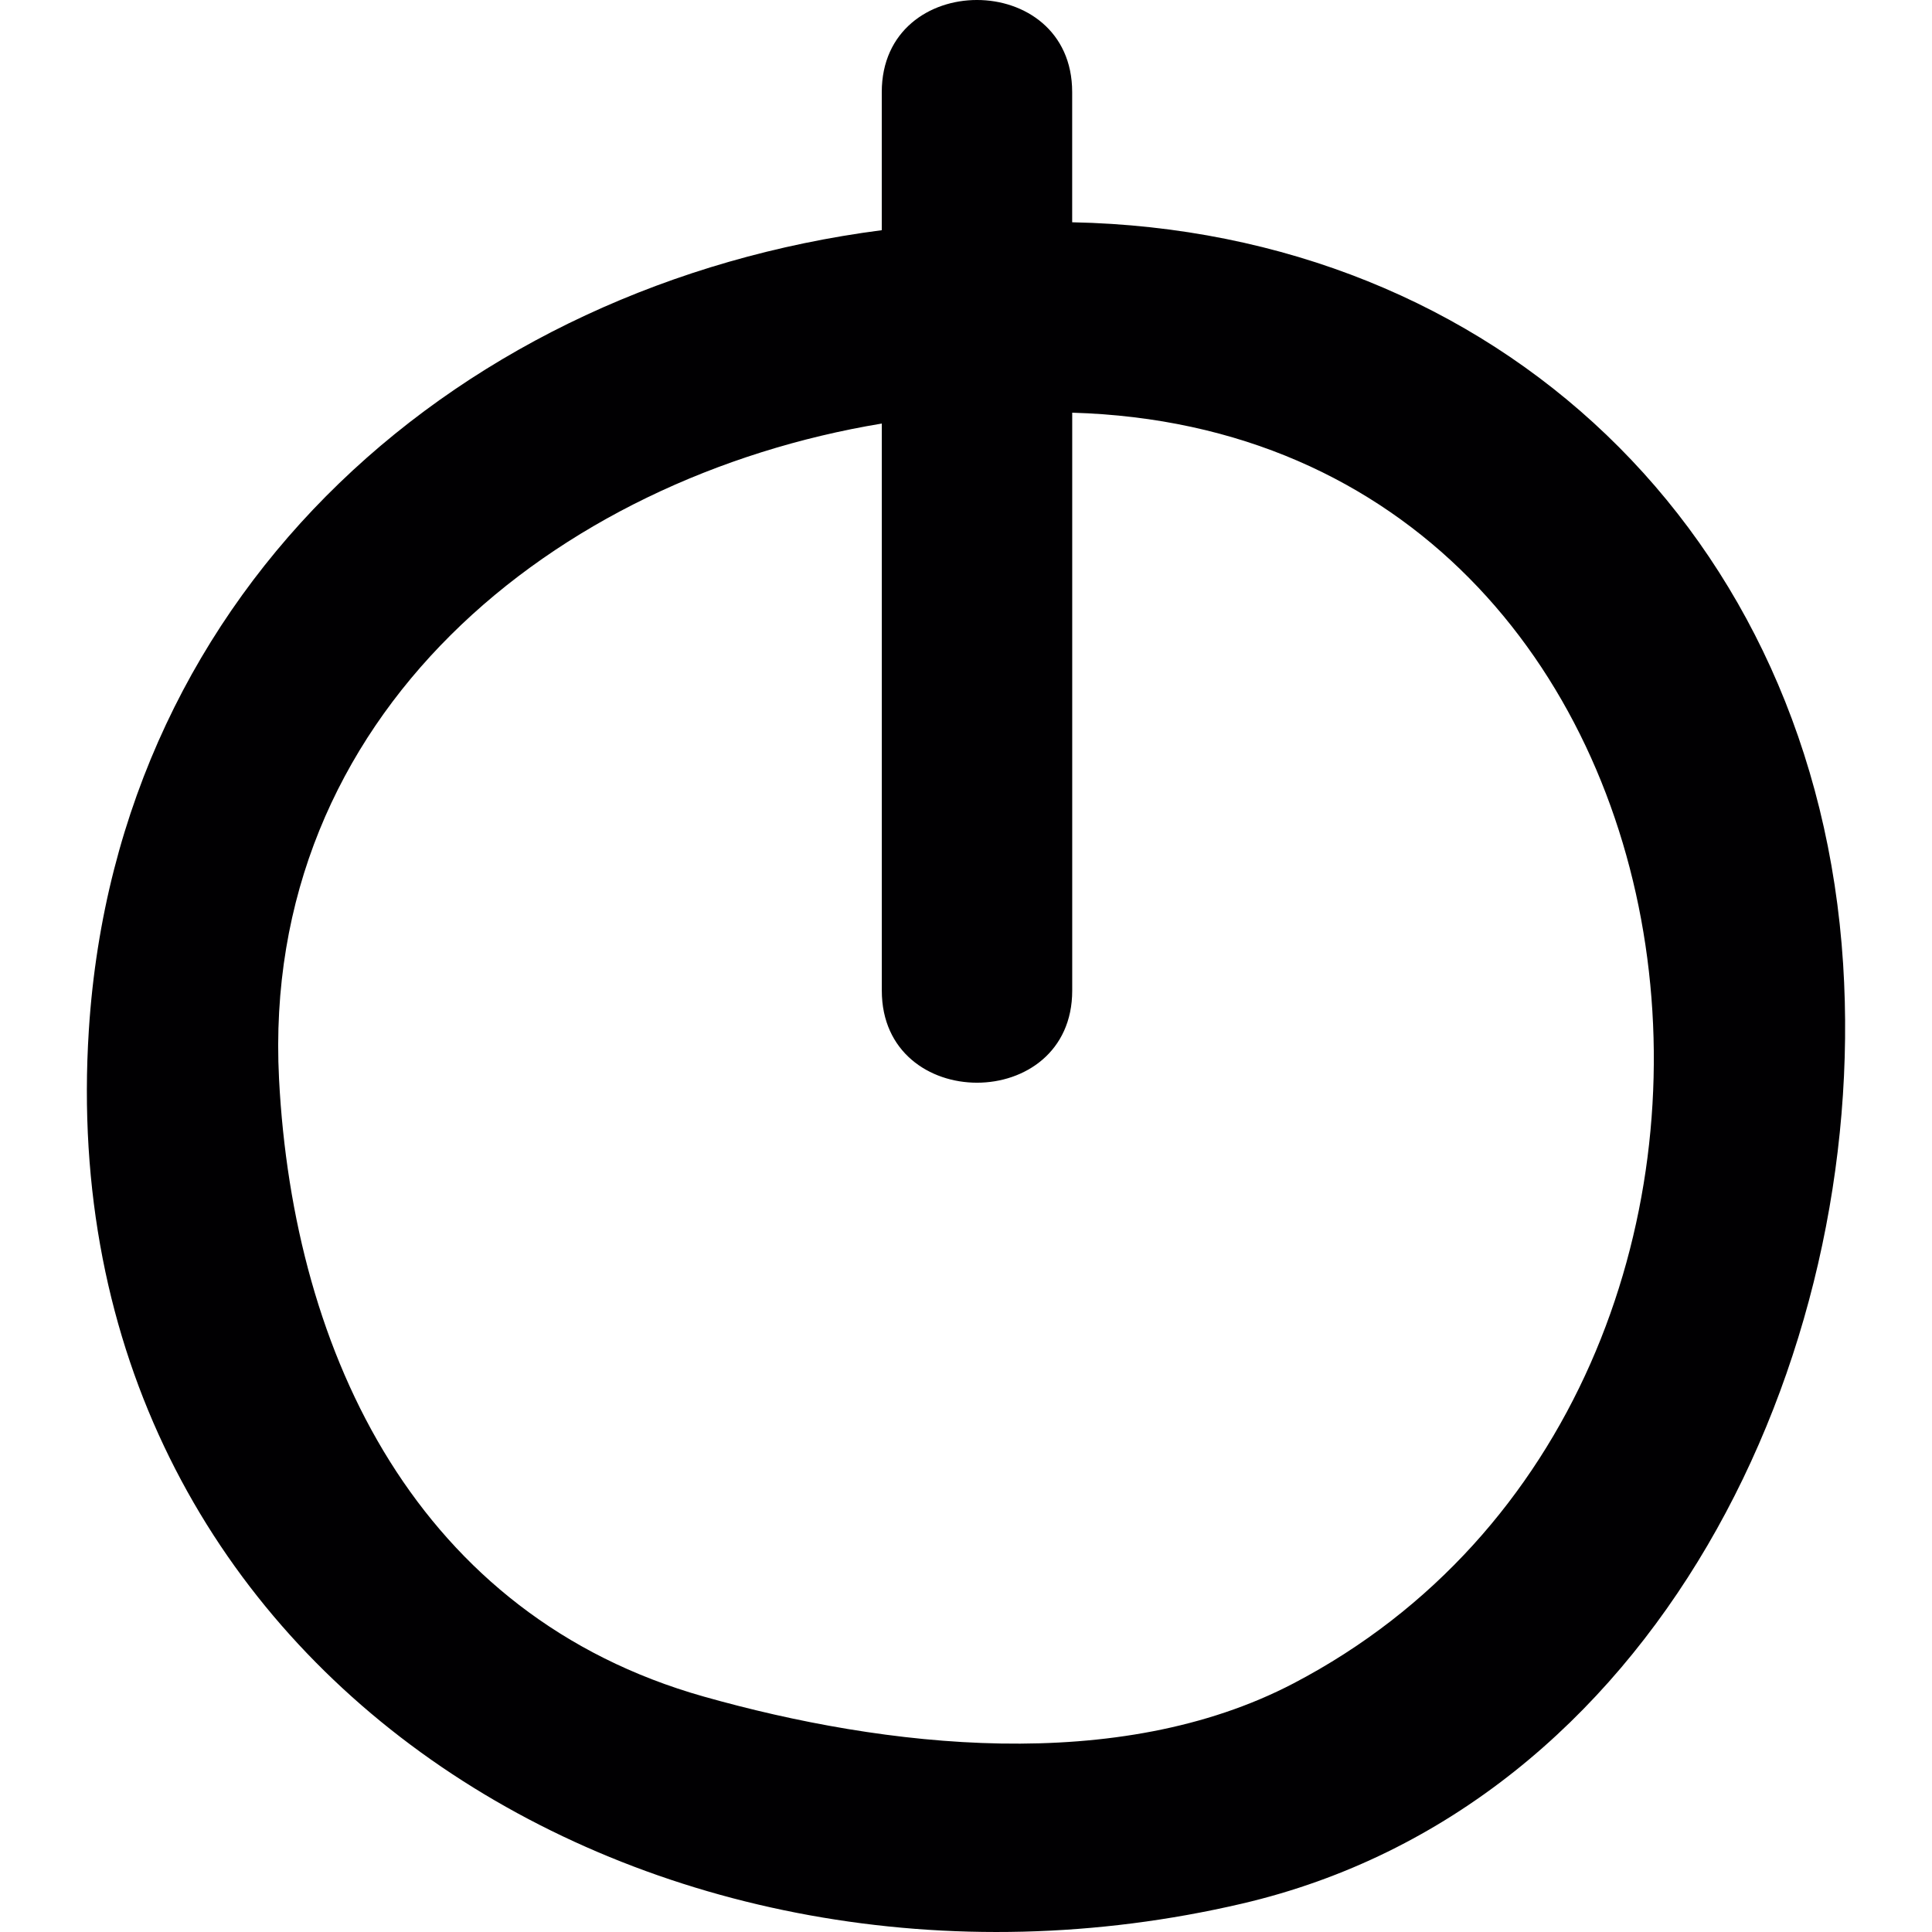 <?xml version="1.0" encoding="iso-8859-1"?>
<!-- Uploaded to: SVG Repo, www.svgrepo.com, Generator: SVG Repo Mixer Tools -->
<svg height="800px" width="800px" version="1.1" id="Capa_1" xmlns="http://www.w3.org/2000/svg" xmlns:xlink="http://www.w3.org/1999/xlink" 
	 viewBox="0 0 275.935 275.935" xml:space="preserve">
<g>
	<path style="fill:#010002;" d="M153.132,31.746c0-6.195,0-12.39,0-18.591c0-17.541-27.195-17.541-27.195,0
		c0,6.576,0,13.146,0,19.722C66.238,40.623,16.775,83.396,12.69,147.098c-5.901,92.04,81.298,144.266,164.706,124.783
		c59.177-13.821,89.445-77.828,85.845-134.203C259.319,76.173,213.713,32.965,153.132,31.746z M184.75,240.422
		c-25.014,13.076-58.329,9.214-84.257,1.882c-40.668-11.504-58.6-48.625-60.64-88.222c-2.681-52.014,39.433-85.867,86.09-93.59
		c0,26.994,0,53.994,0,80.988c0,17.541,27.195,17.541,27.195,0c0-27.516,0-55.022,0-82.538
		C249.083,61.721,264.981,198.47,184.75,240.422z"/>
</g>
</svg>